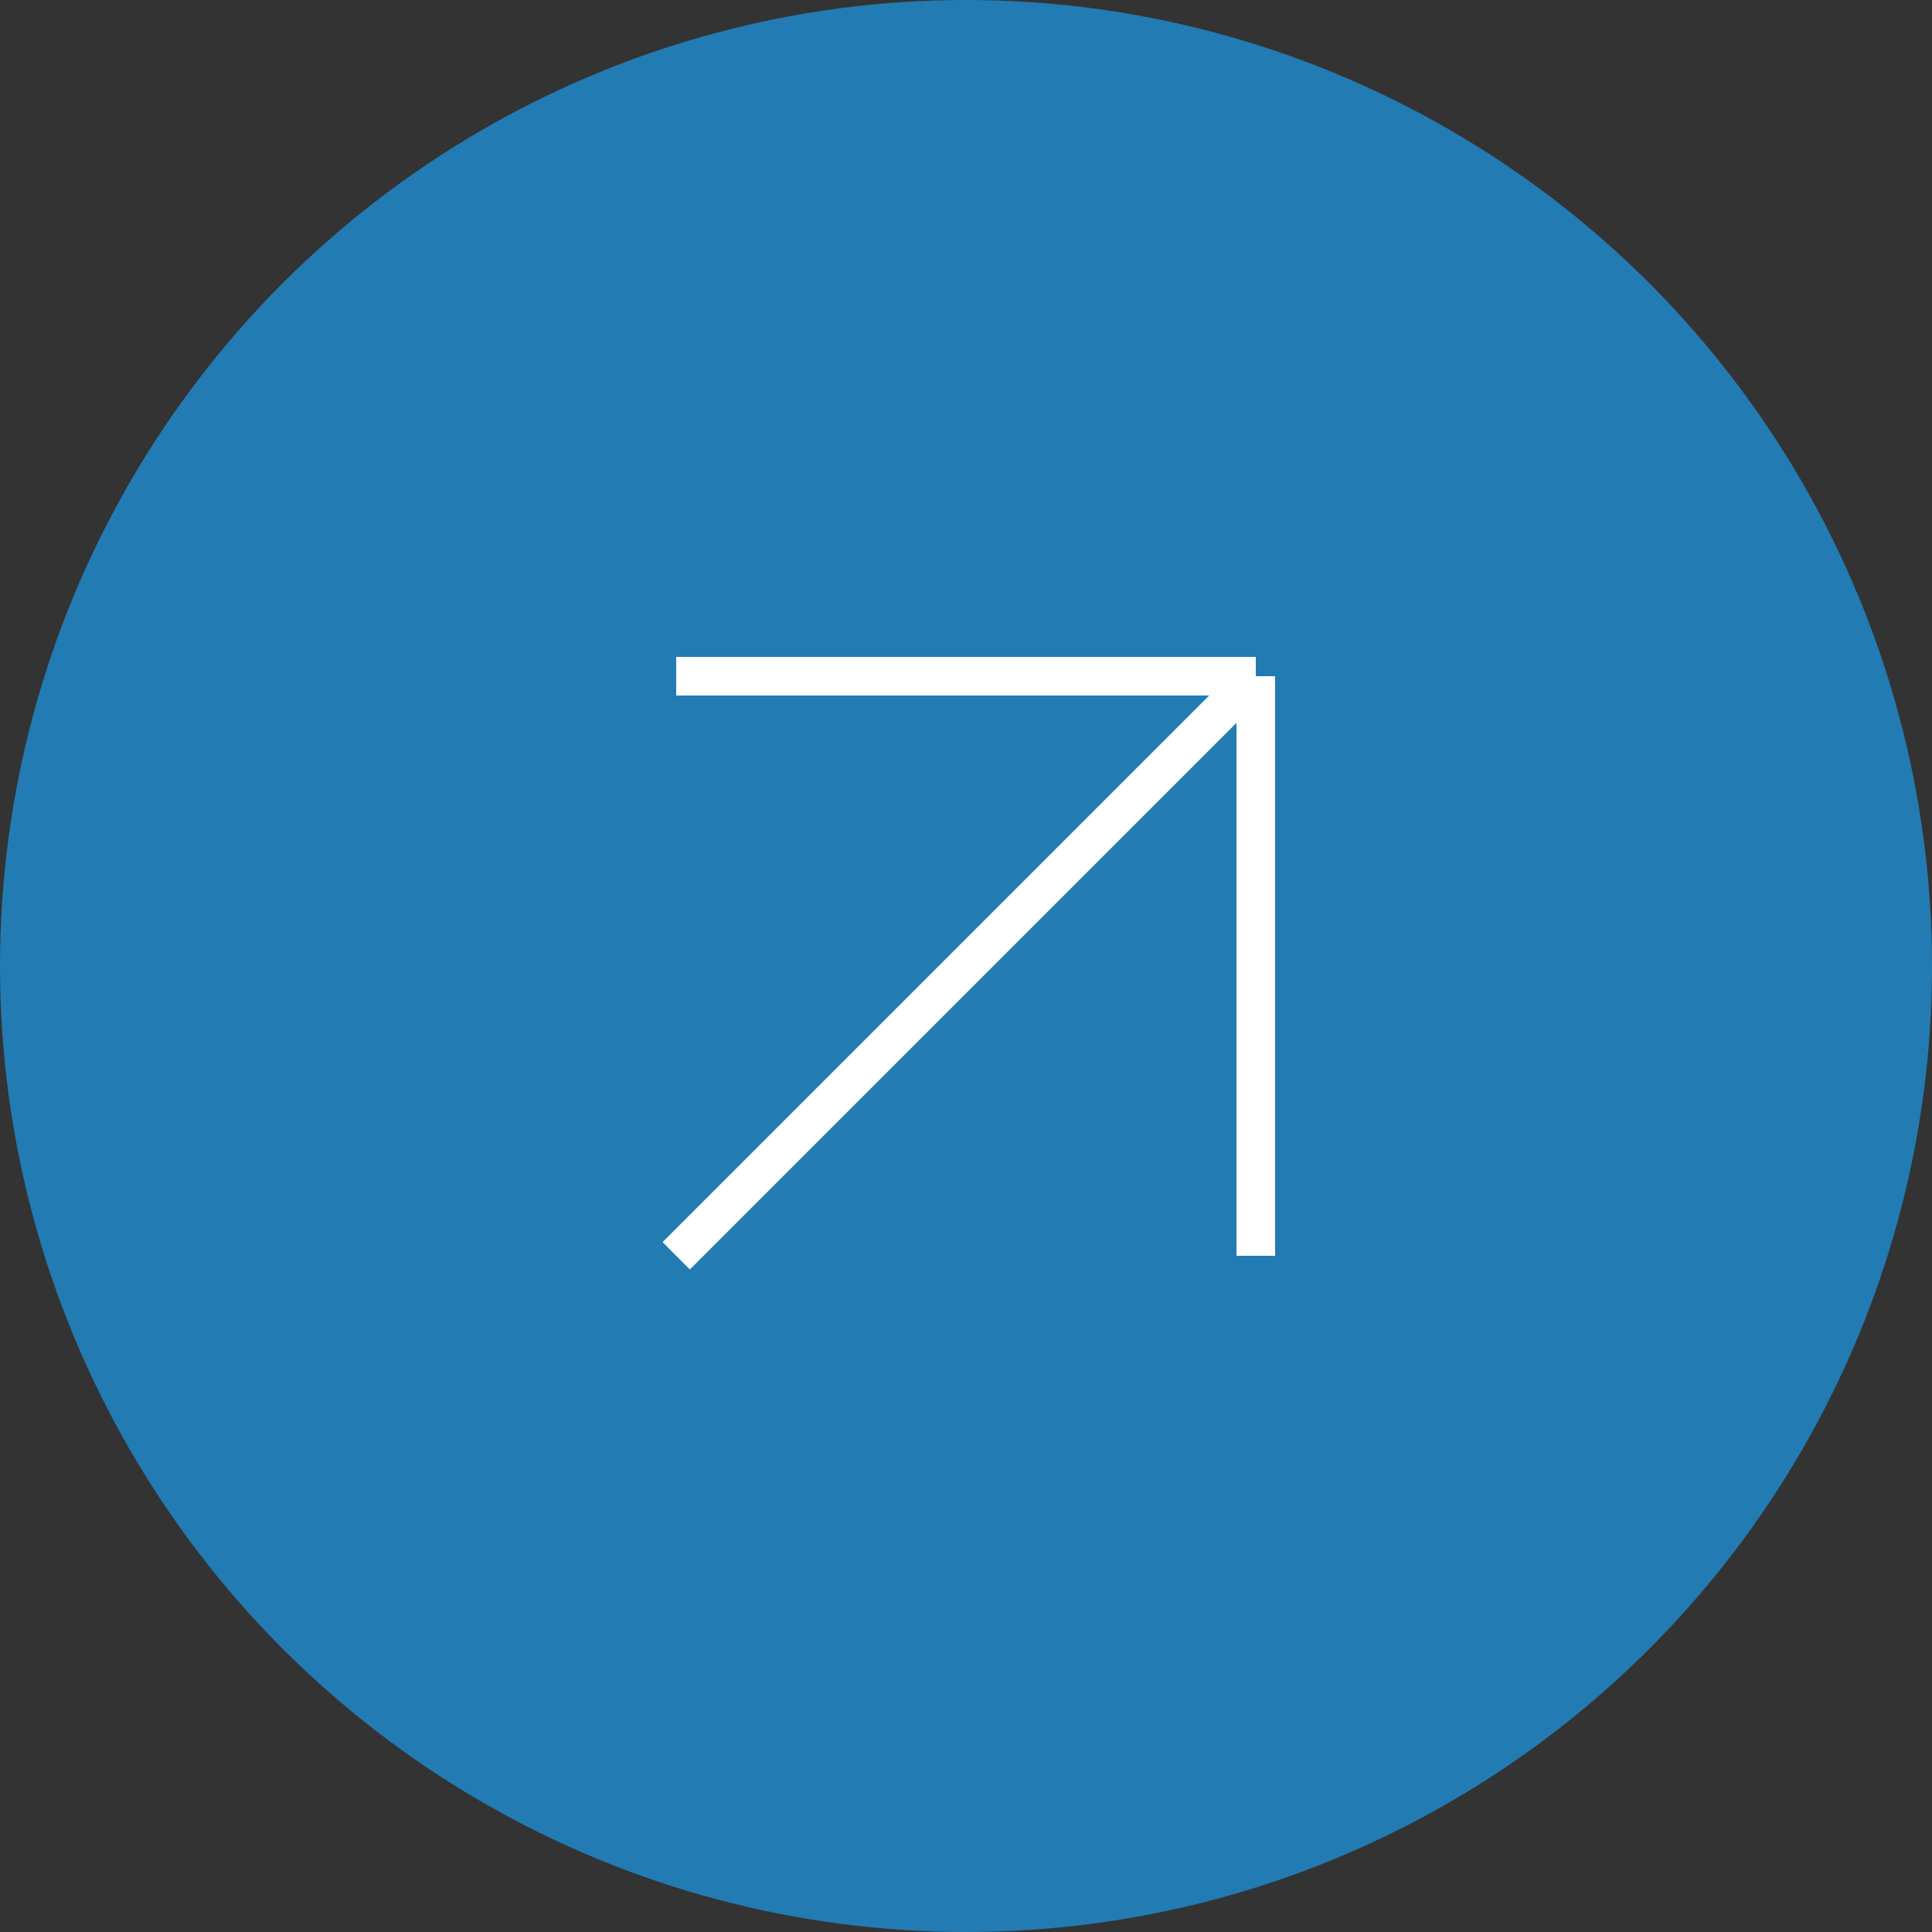 <?xml version="1.0" encoding="UTF-8"?> <svg xmlns="http://www.w3.org/2000/svg" width="100" height="100" viewBox="0 0 100 100" fill="none"><rect x="0" y="0" width="100" height="100" fill="#333333" stroke="none"/><g clip-path="url(#clip0_119_65)"><circle cx="50" cy="50" r="50" fill="#227BB3"></circle><path d="M35 35H65M65 35V65M65 35L35 65" stroke="white" stroke-width="2"></path></g><defs><clipPath id="clip0_119_65"><rect width="100" height="100" fill="white"></rect></clipPath></defs></svg> 